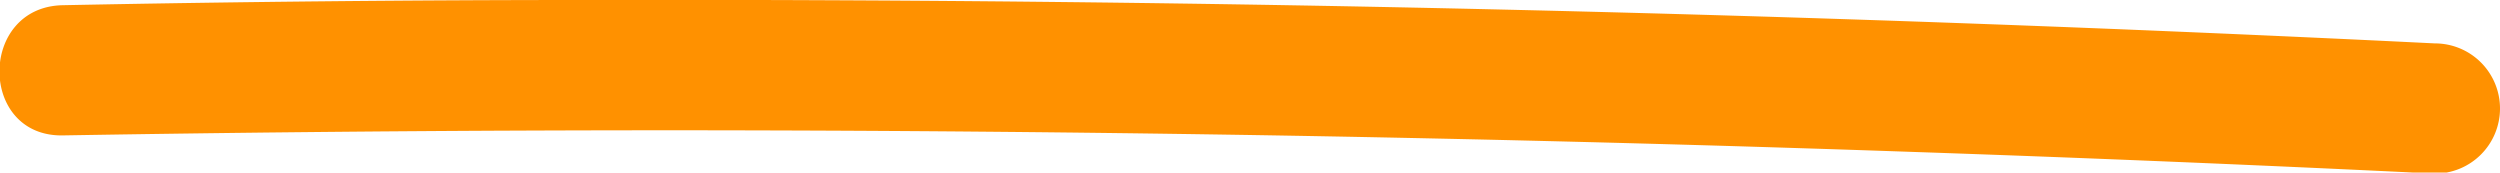<?xml version="1.0" encoding="UTF-8"?> <svg xmlns="http://www.w3.org/2000/svg" viewBox="0 0 115.21 7.95"> <title>Asset 185</title> <g id="Layer_2" data-name="Layer 2"> <g id="Layer_2-2" data-name="Layer 2"> <path d="M2.9,6.24Q45.52,5.52,88.13,7q12,.41,24.08,1a3,3,0,0,0,3-3,3,3,0,0,0-3-3Q69.64-.1,27,0,15,0,2.9.24C-1,.31-1,6.31,2.9,6.24Z" style="fill:#ff9100"></path> </g> </g> </svg> 